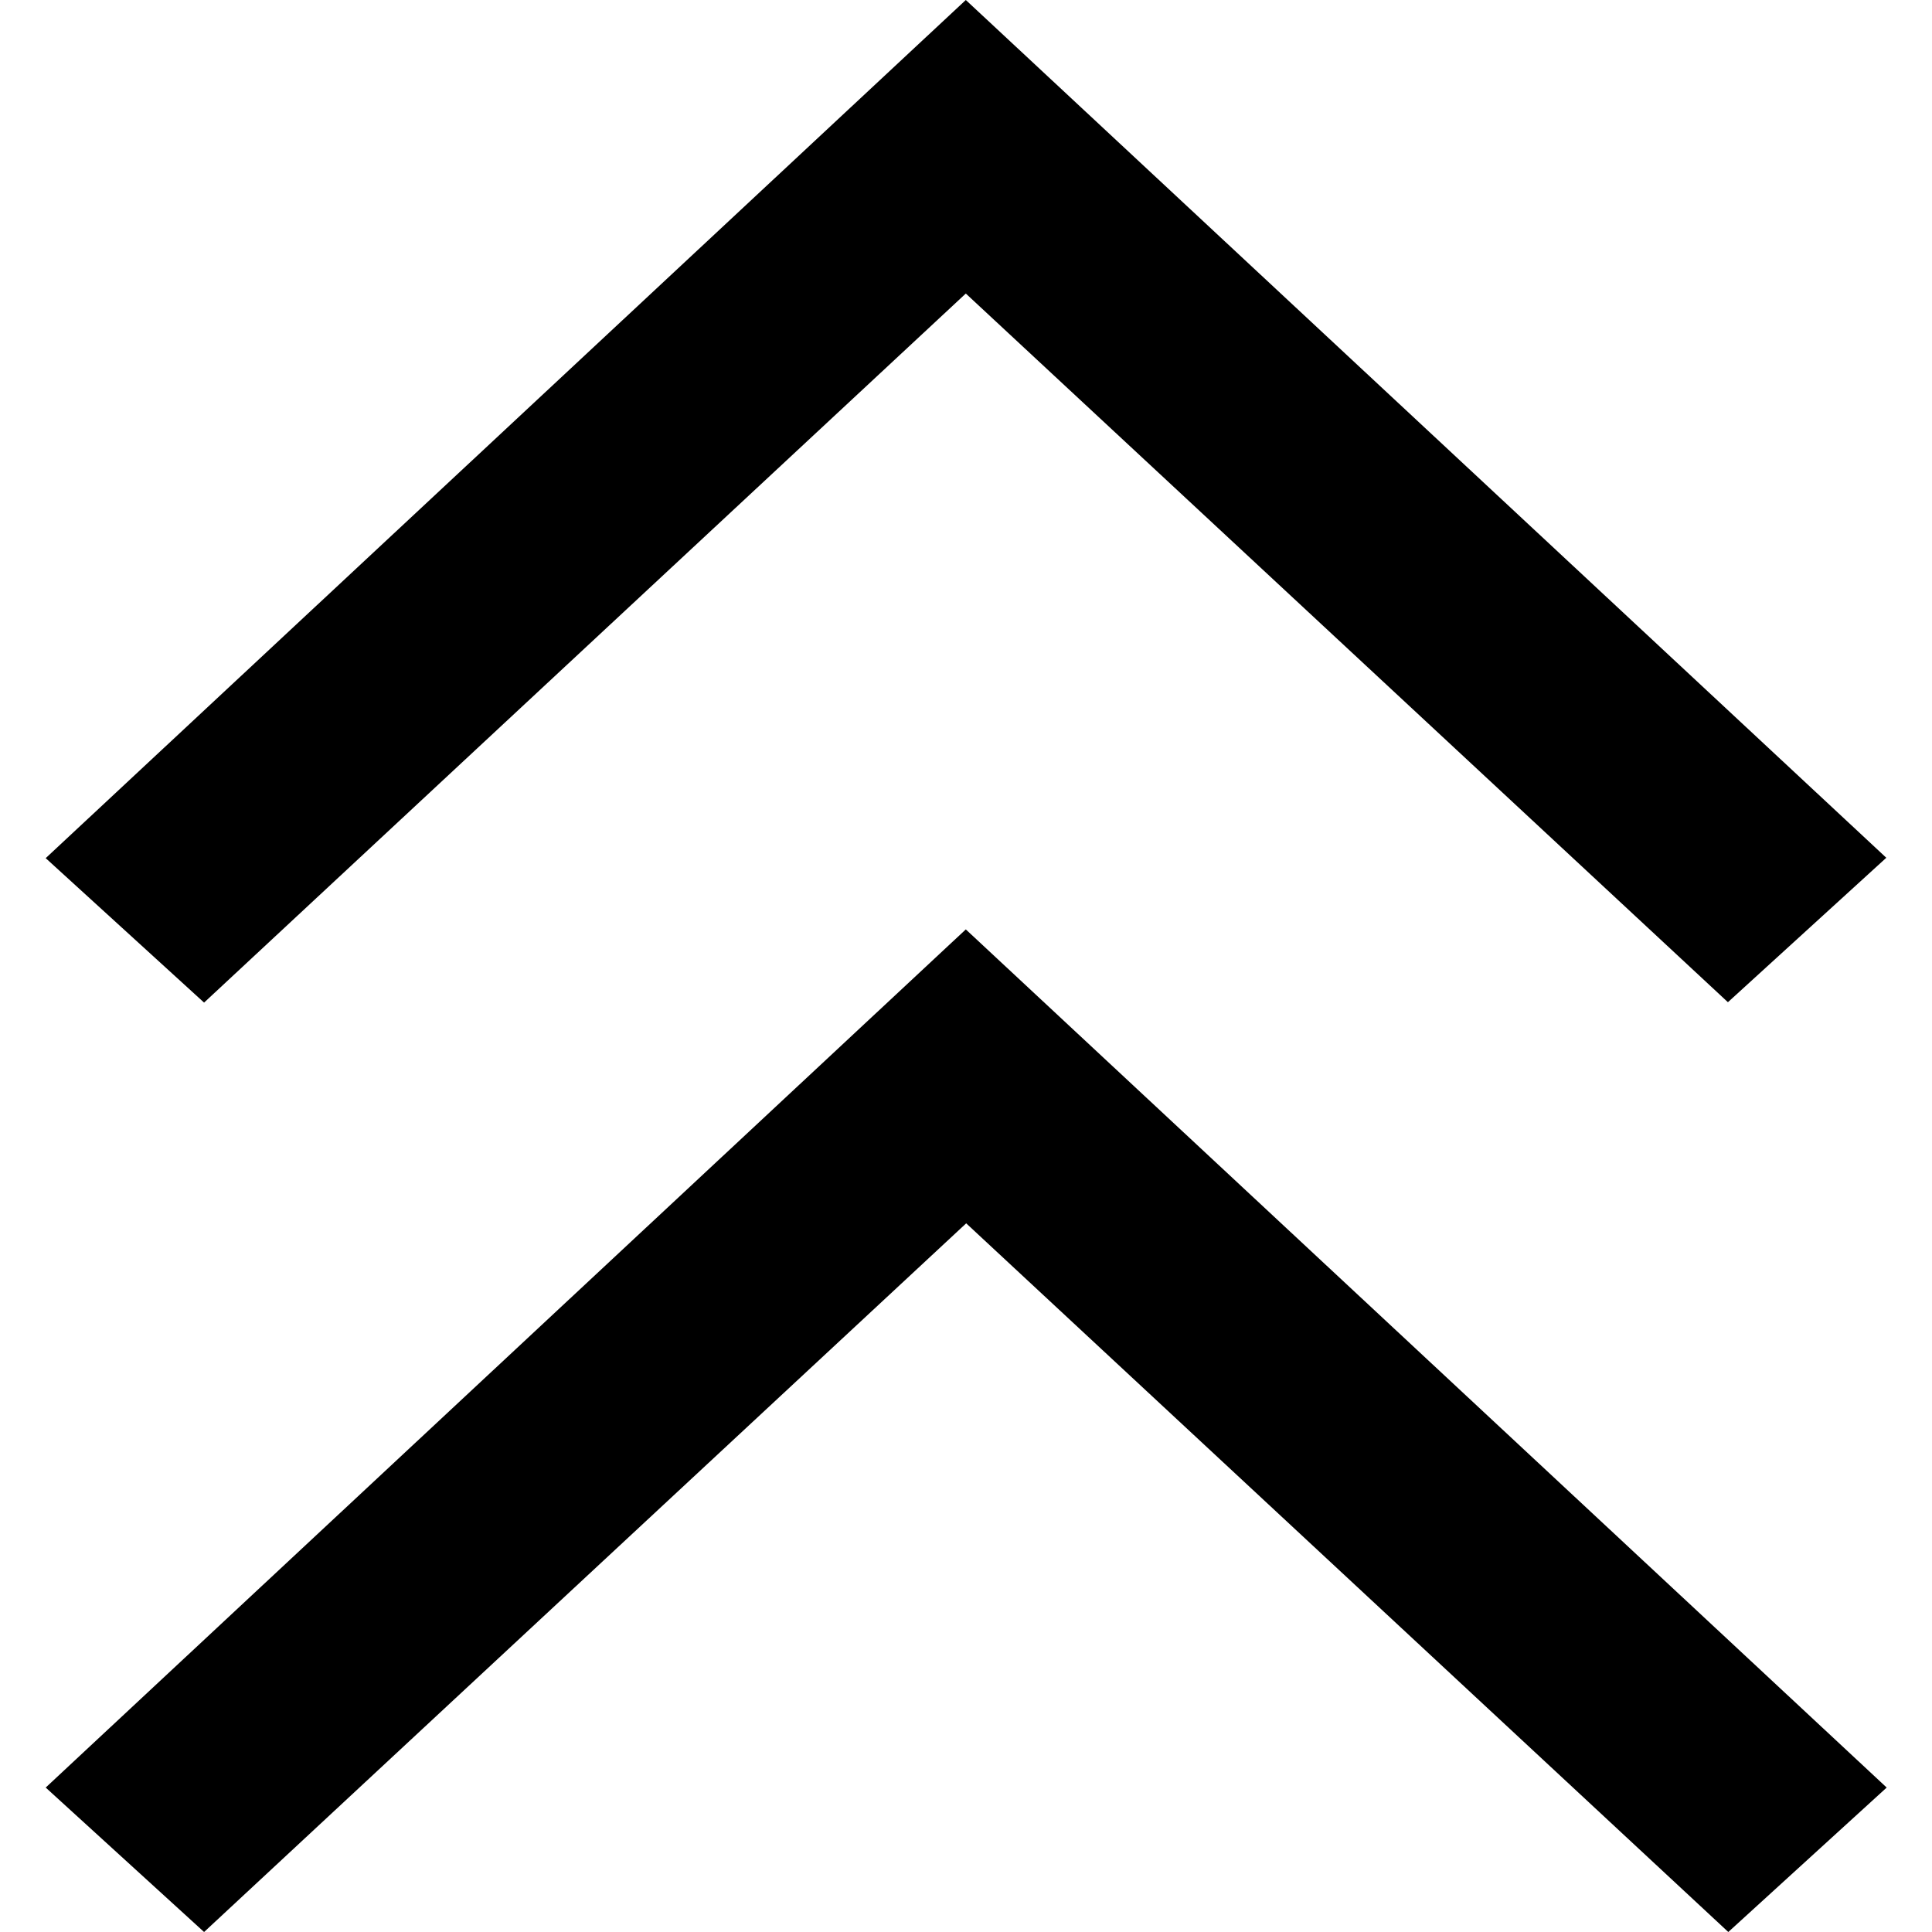 <svg xmlns="http://www.w3.org/2000/svg" viewBox="0 0 47.53 49.89" height="50" width="50"><title>Asset 1</title><g id="Layer_2" data-name="Layer 2"><g id="FOOTER_skoki"><path d="M4.09,25.89,23.76,7.58l19.68,18.3,4.09-3.73L23.76,0,0,22.16Z"/><path d="M4.09,49.89l19.68-18.3,19.68,18.3,4.09-3.73L23.76,24,0,46.16Z"/></g></g></svg>
